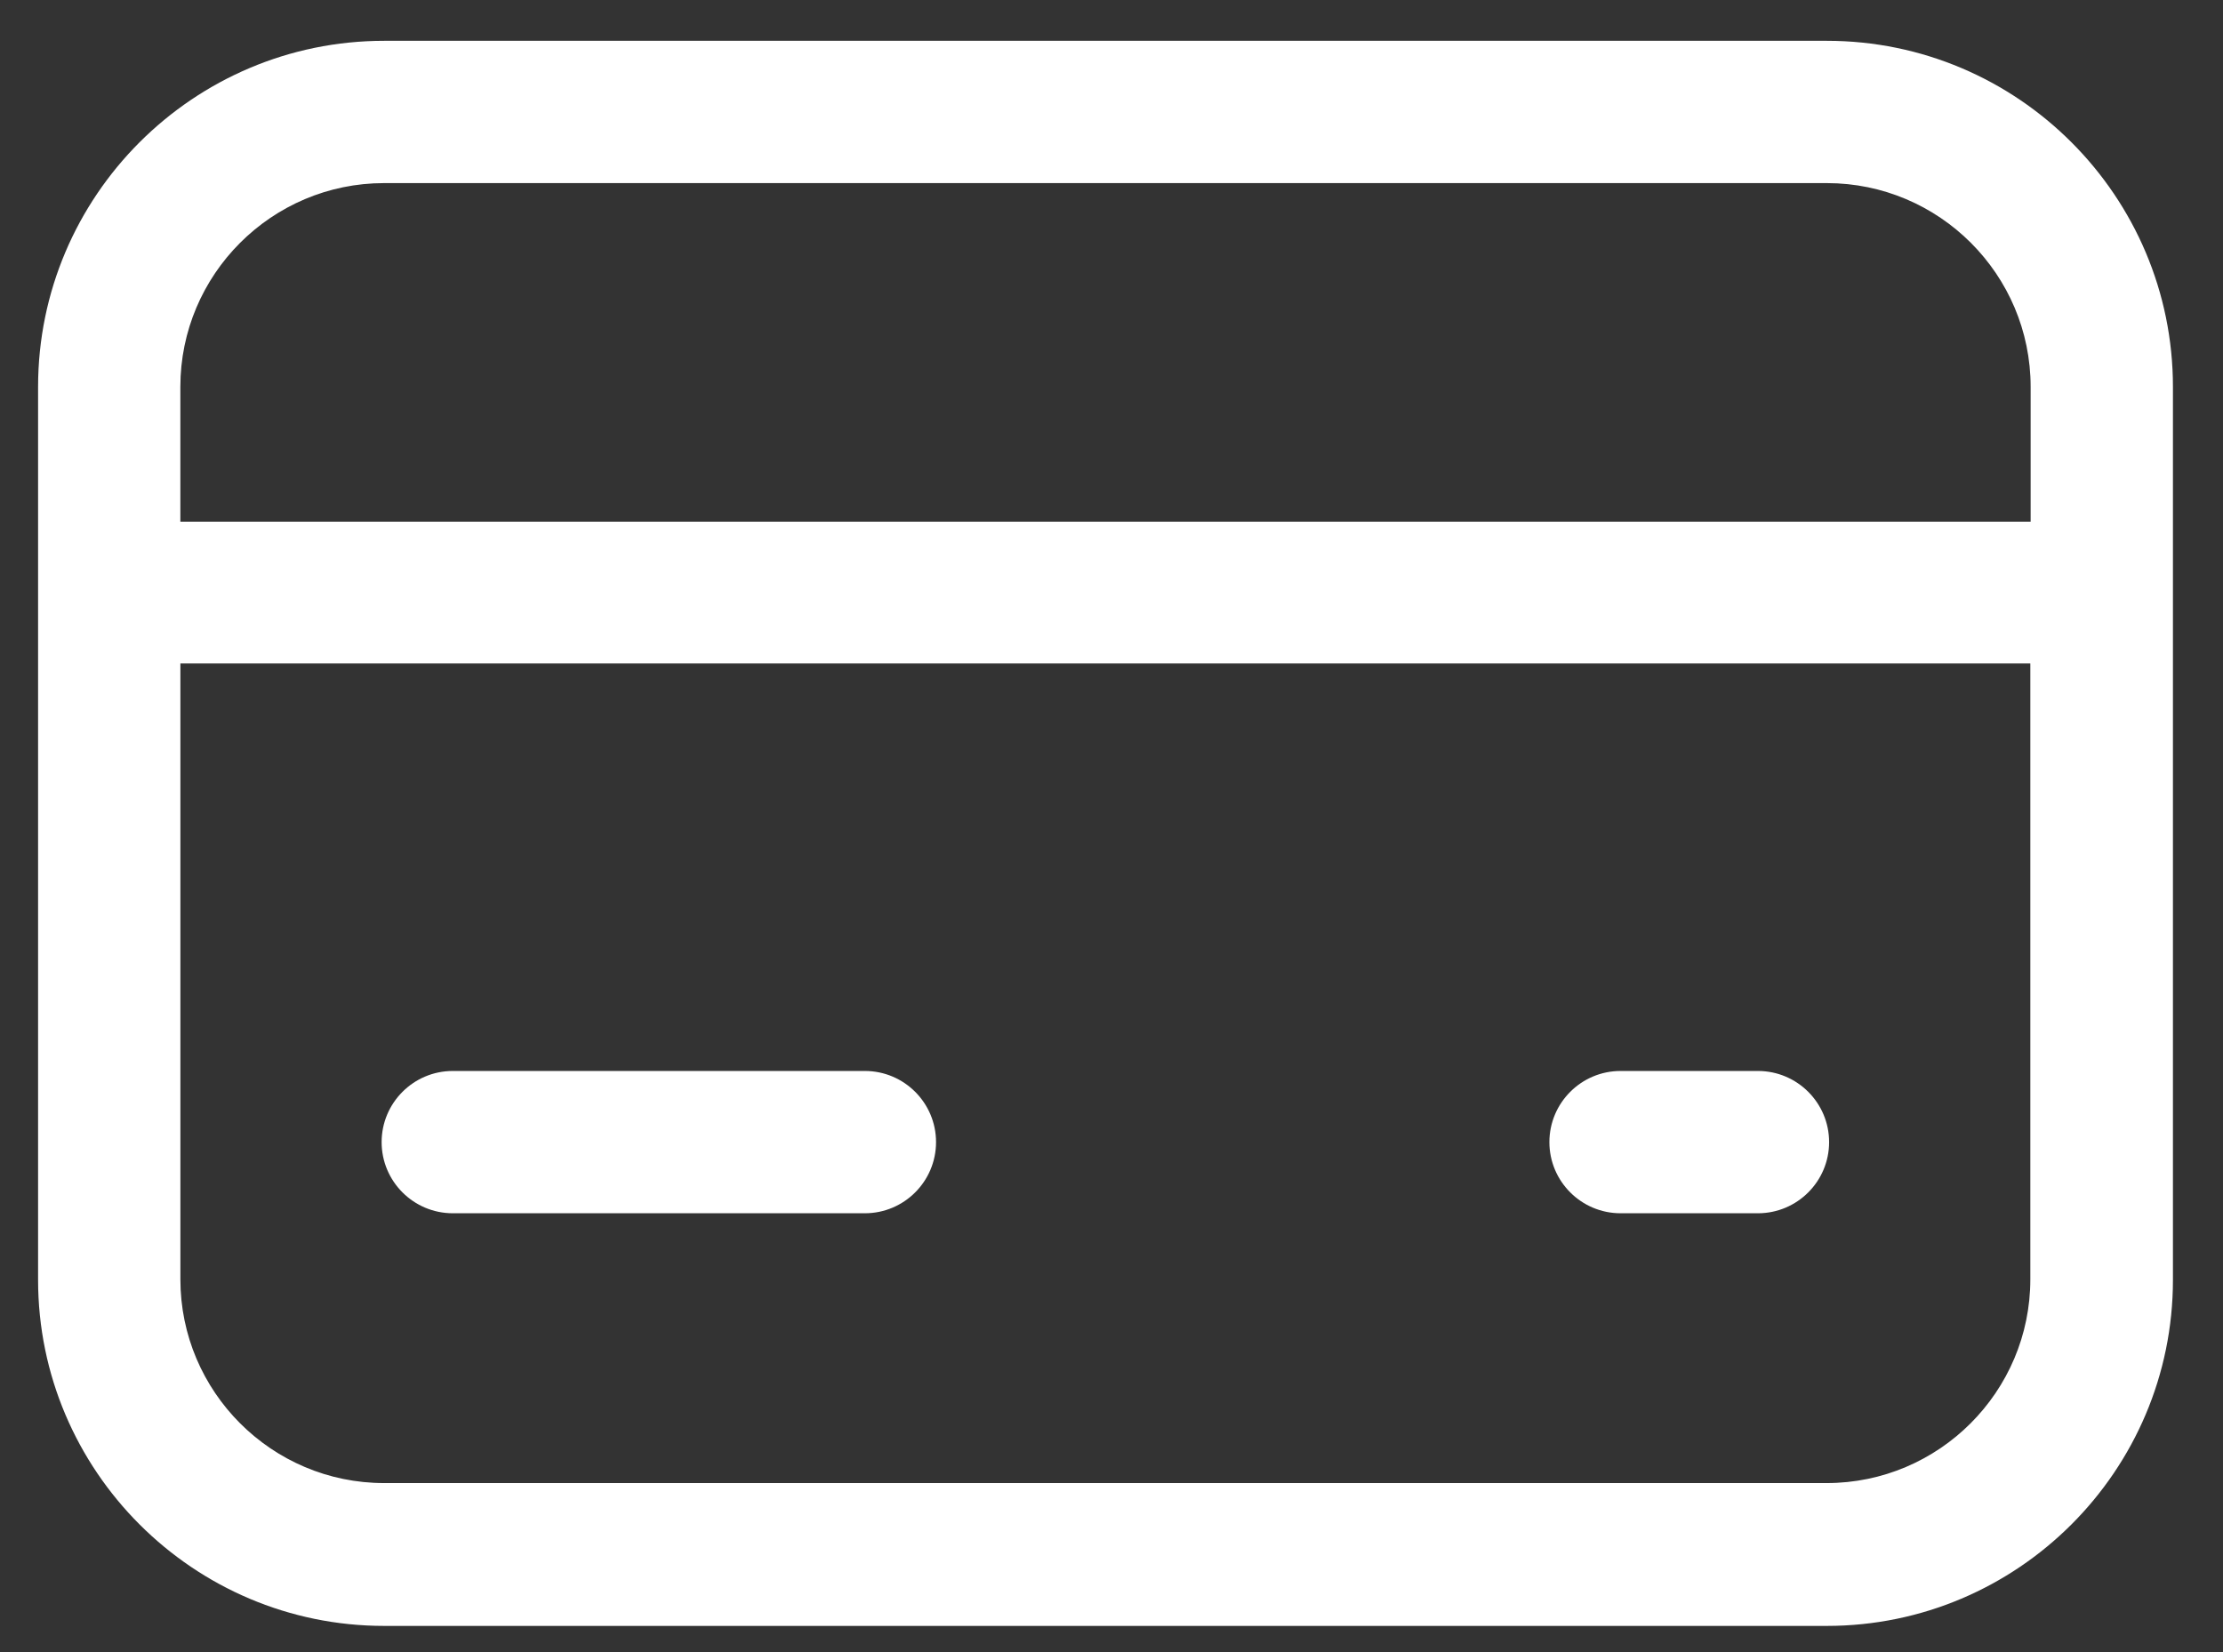 <svg viewBox="11.162 20.726 78.108 58.05" version="1.1" xmlns="http://www.w3.org/2000/svg" style="max-height: 500px" width="78.108" height="58.05">
 <rect x="11.162" y="20.726" width="78.108" height="58.05" fill="#333333" stroke="none"/>
 <path d="m75.34 22.16h-50.68c-6.699 0-12.16 5.449-12.16 12.16v31.379c0 6.699 5.449 12.16 12.16 12.16h50.691c6.699 0 12.16-5.449 12.16-12.16v-31.379c0-6.699-5.449-12.16-12.16-12.16zm-50.68 5h50.691c3.949 0 7.16 3.211 7.16 7.16v4.738h-65.012v-4.738c0-3.949 3.211-7.16 7.16-7.16zm50.68 45.68h-50.68c-3.949 0-7.16-3.211-7.16-7.16v-21.641h65v21.641c0 3.949-3.211 7.16-7.16 7.16z" fill="#fff"/>
 <path d="m41.551 58.359h-14.48c-1.379 0-2.5 1.121-2.5 2.5s1.121 2.5 2.5 2.5h14.48c1.379 0 2.5-1.121 2.5-2.5s-1.121-2.5-2.5-2.5z" fill="#fff"/>
 <path d="m72.93 58.359h-4.828c-1.379 0-2.5 1.121-2.5 2.5s1.121 2.5 2.5 2.5h4.828c1.379 0 2.5-1.121 2.5-2.5s-1.121-2.5-2.5-2.5z" fill="#fff"/>
</svg>